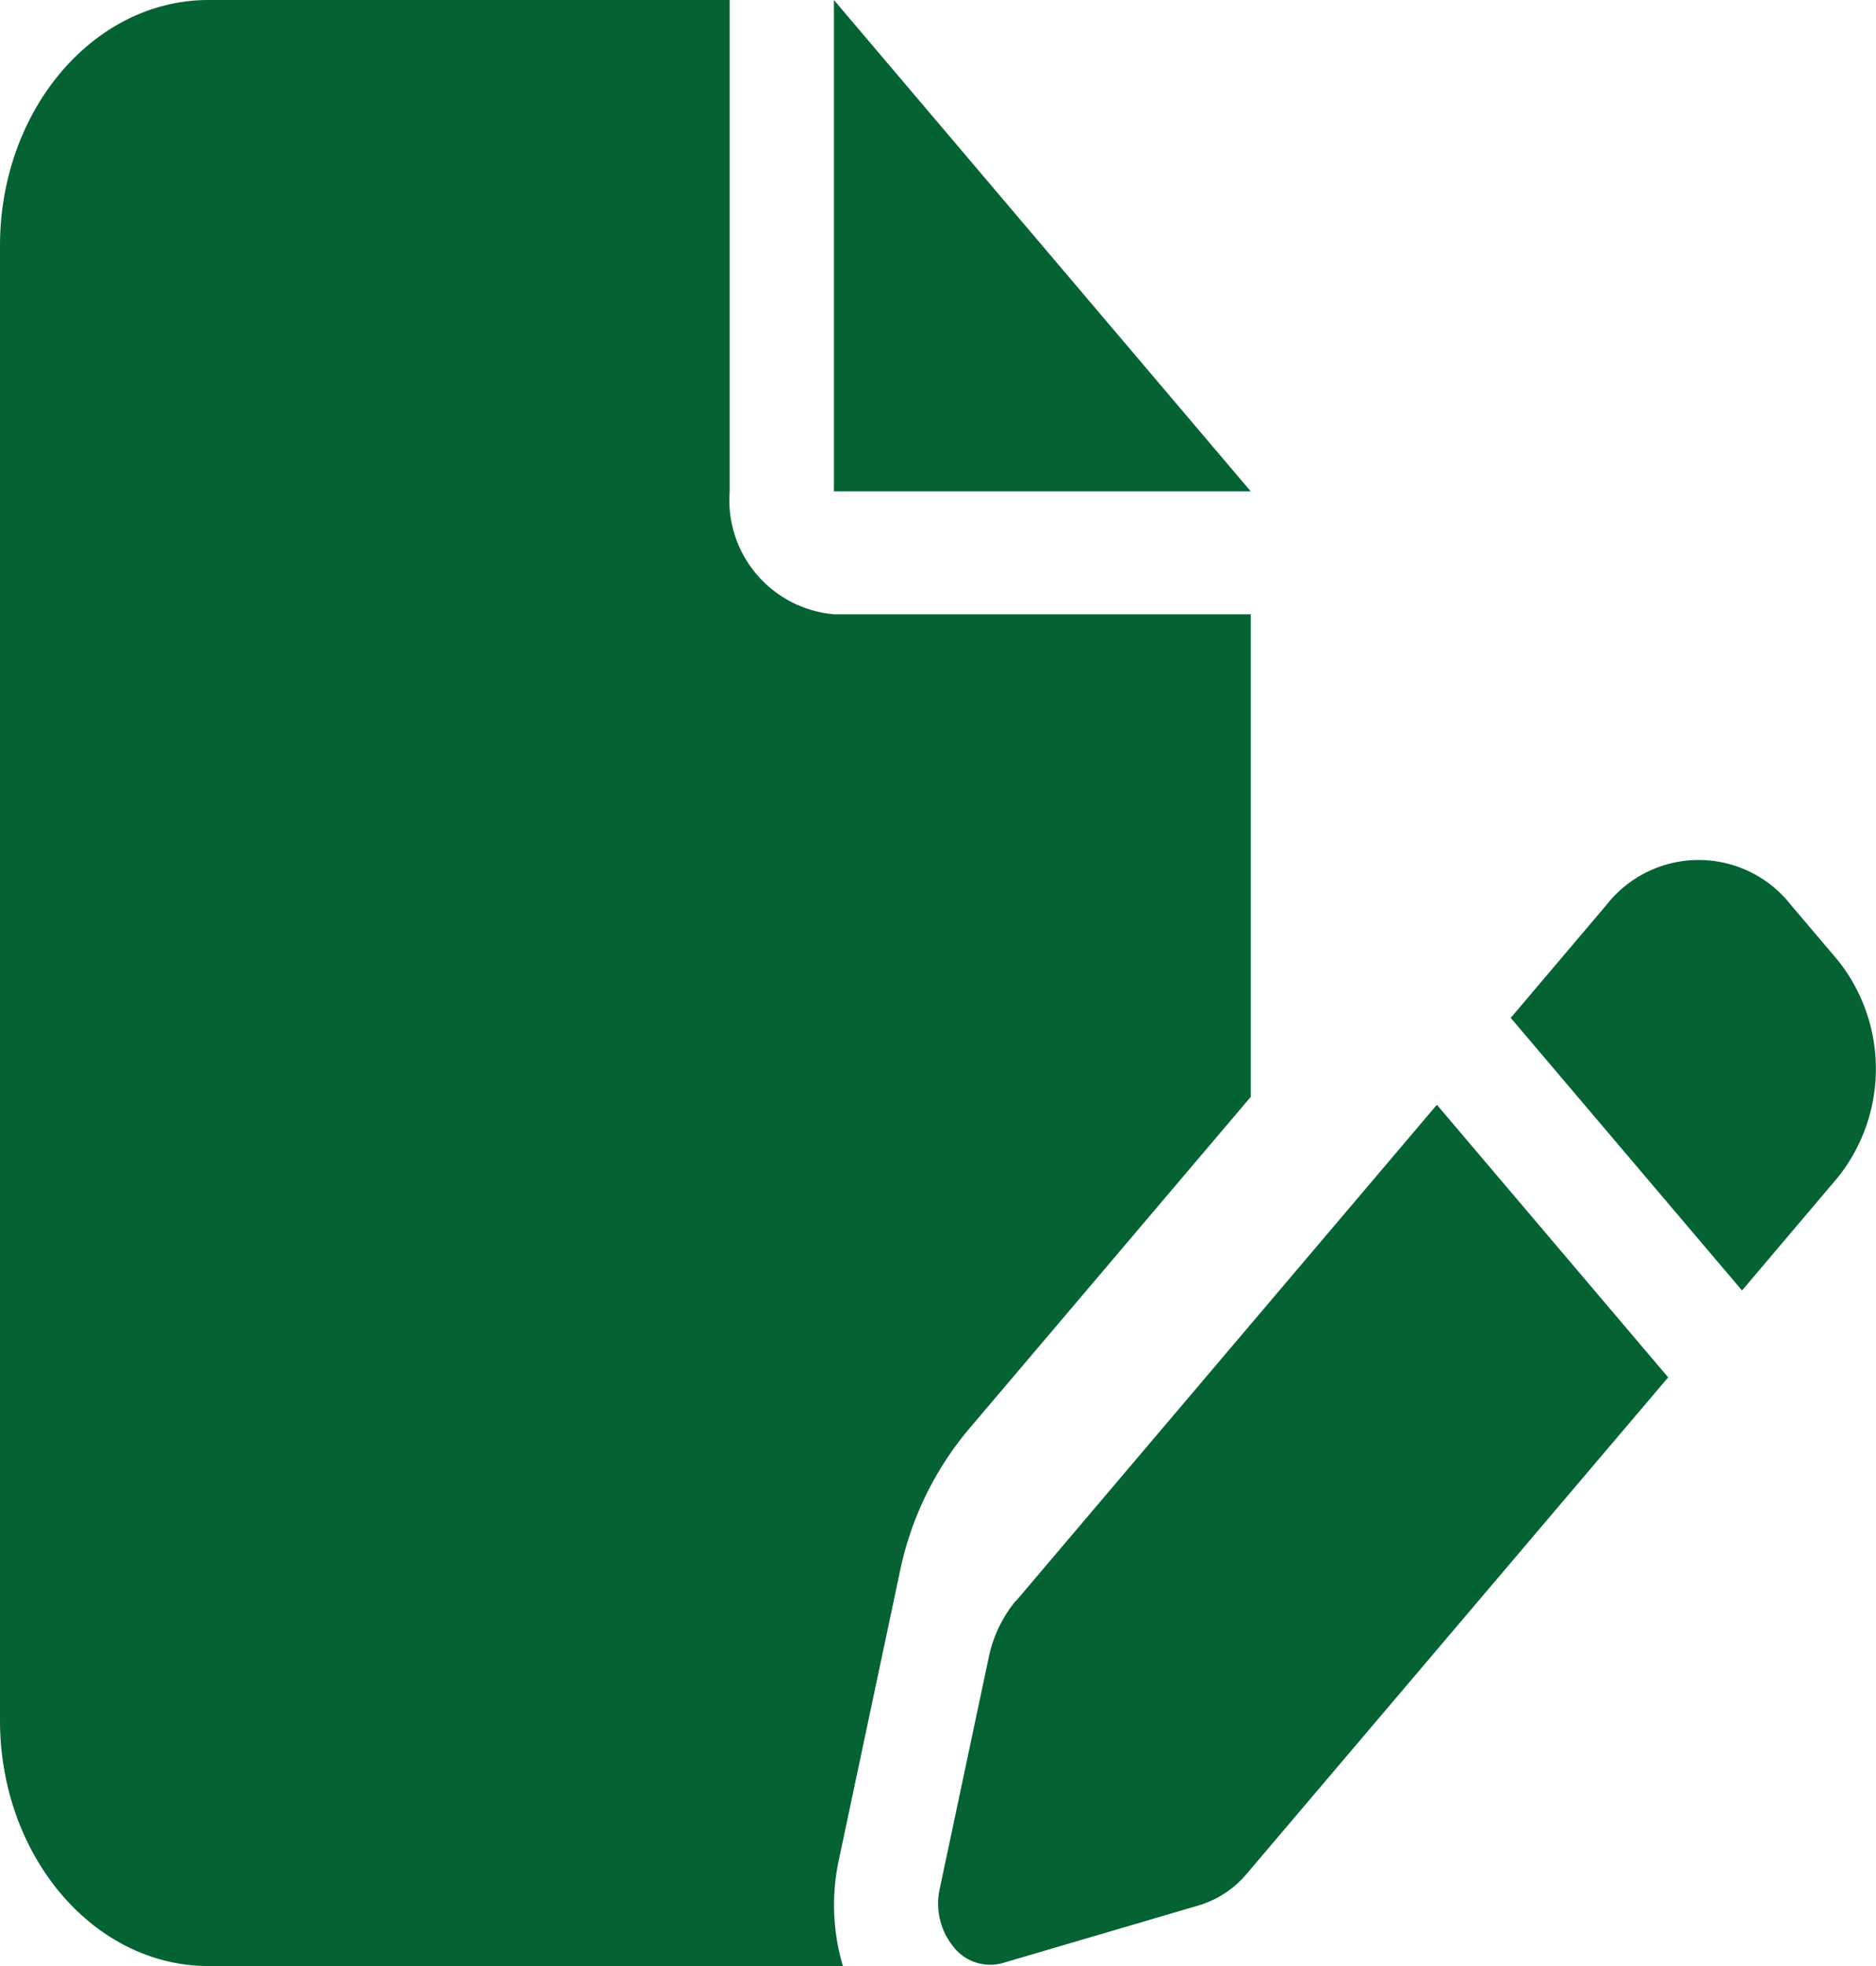 <svg xmlns="http://www.w3.org/2000/svg" width="44.846" height="46.981" viewBox="0 0 44.846 46.981">  <g id="cta2-permits" transform="translate(-5.606 -5.339)">    <path id="icon_permits" data-name="icon/permits" d="M0,5.872C0,2.633,2.235,0,4.984,0H17.443V11.743a2.738,2.738,0,0,0,2.492,2.936H29.9V26.211l-6.759,7.963a7.714,7.714,0,0,0-1.635,3.413l-1.456,6.872a5.114,5.114,0,0,0,.1,2.523H4.984C2.235,46.981,0,44.348,0,41.11Zm29.9,5.871H19.935V0Zm12.911,9.881,1.121,1.321a4.155,4.155,0,0,1,0,5.193l-2.289,2.7-5.529-6.514,2.289-2.7a2.8,2.8,0,0,1,4.408,0ZM24.288,38.257,34.349,26.4l5.529,6.514L29.817,44.761a2.4,2.4,0,0,1-1.16.771l-4.68,1.376a1.113,1.113,0,0,1-1.184-.385,1.634,1.634,0,0,1-.327-1.395l1.168-5.514a3.12,3.12,0,0,1,.654-1.367Z" transform="translate(5.606 5.339)" fill="#056333" />  </g></svg>